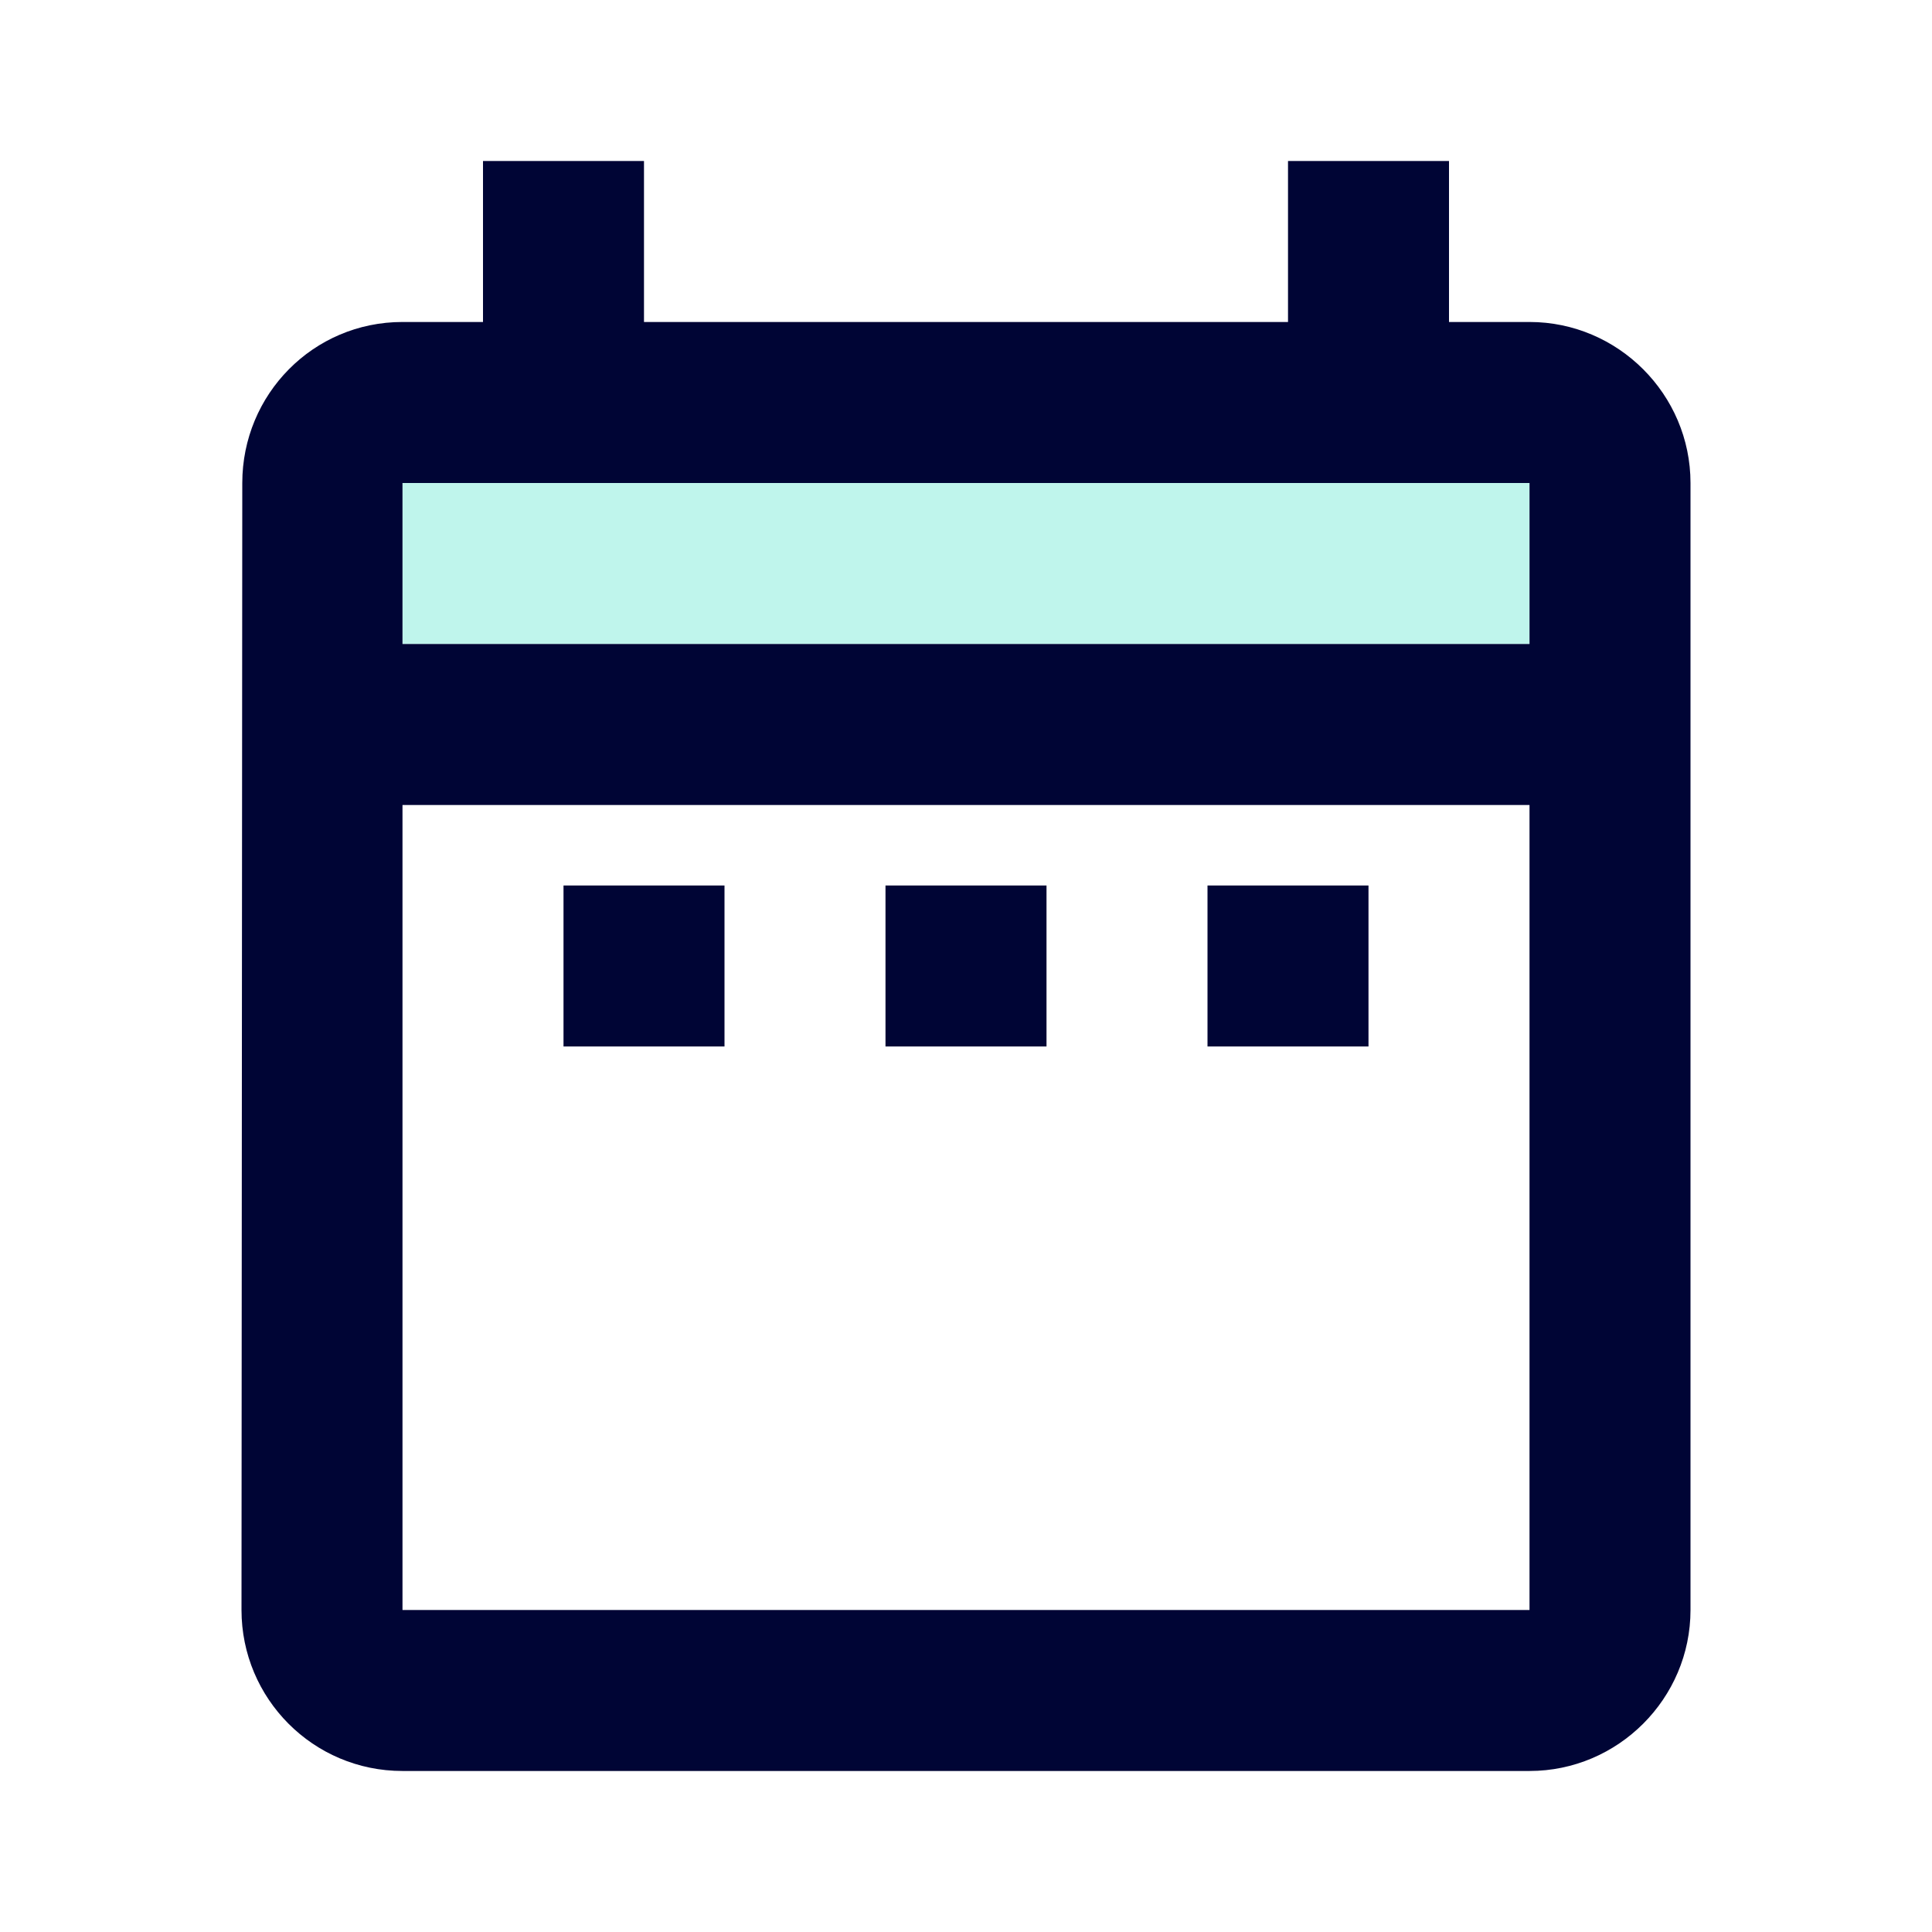 <svg width="64" height="64" viewBox="0 0 64 64" fill="none" xmlns="http://www.w3.org/2000/svg">
<path opacity="0.5" d="M13.333 21.333H50.667V16H13.333V21.333Z" fill="#80ECDA"/>
<path d="M18.667 29.333H24V34.666H18.667V29.333Z" fill="#000535"/>
<path d="M21.333 10.666H42.667V5.333H48V10.666H50.667C53.6 10.666 56 13.067 56 16V53.333C56 56.266 53.6 58.666 50.667 58.666H13.333C10.373 58.666 8 56.266 8 53.333L8.026 16C8.026 13.067 10.373 10.666 13.333 10.666H16V5.333H21.333V10.666ZM13.333 53.333H50.667V26.666H13.333V53.333ZM13.333 16V21.333H50.667V16H13.333Z" fill="#000535"/>
<path d="M40 29.333H45.333V34.666H40V29.333Z" fill="#000535"/>
<path d="M29.333 29.333H34.667V34.666H29.333V29.333Z" fill="#000535"/>
</svg>
